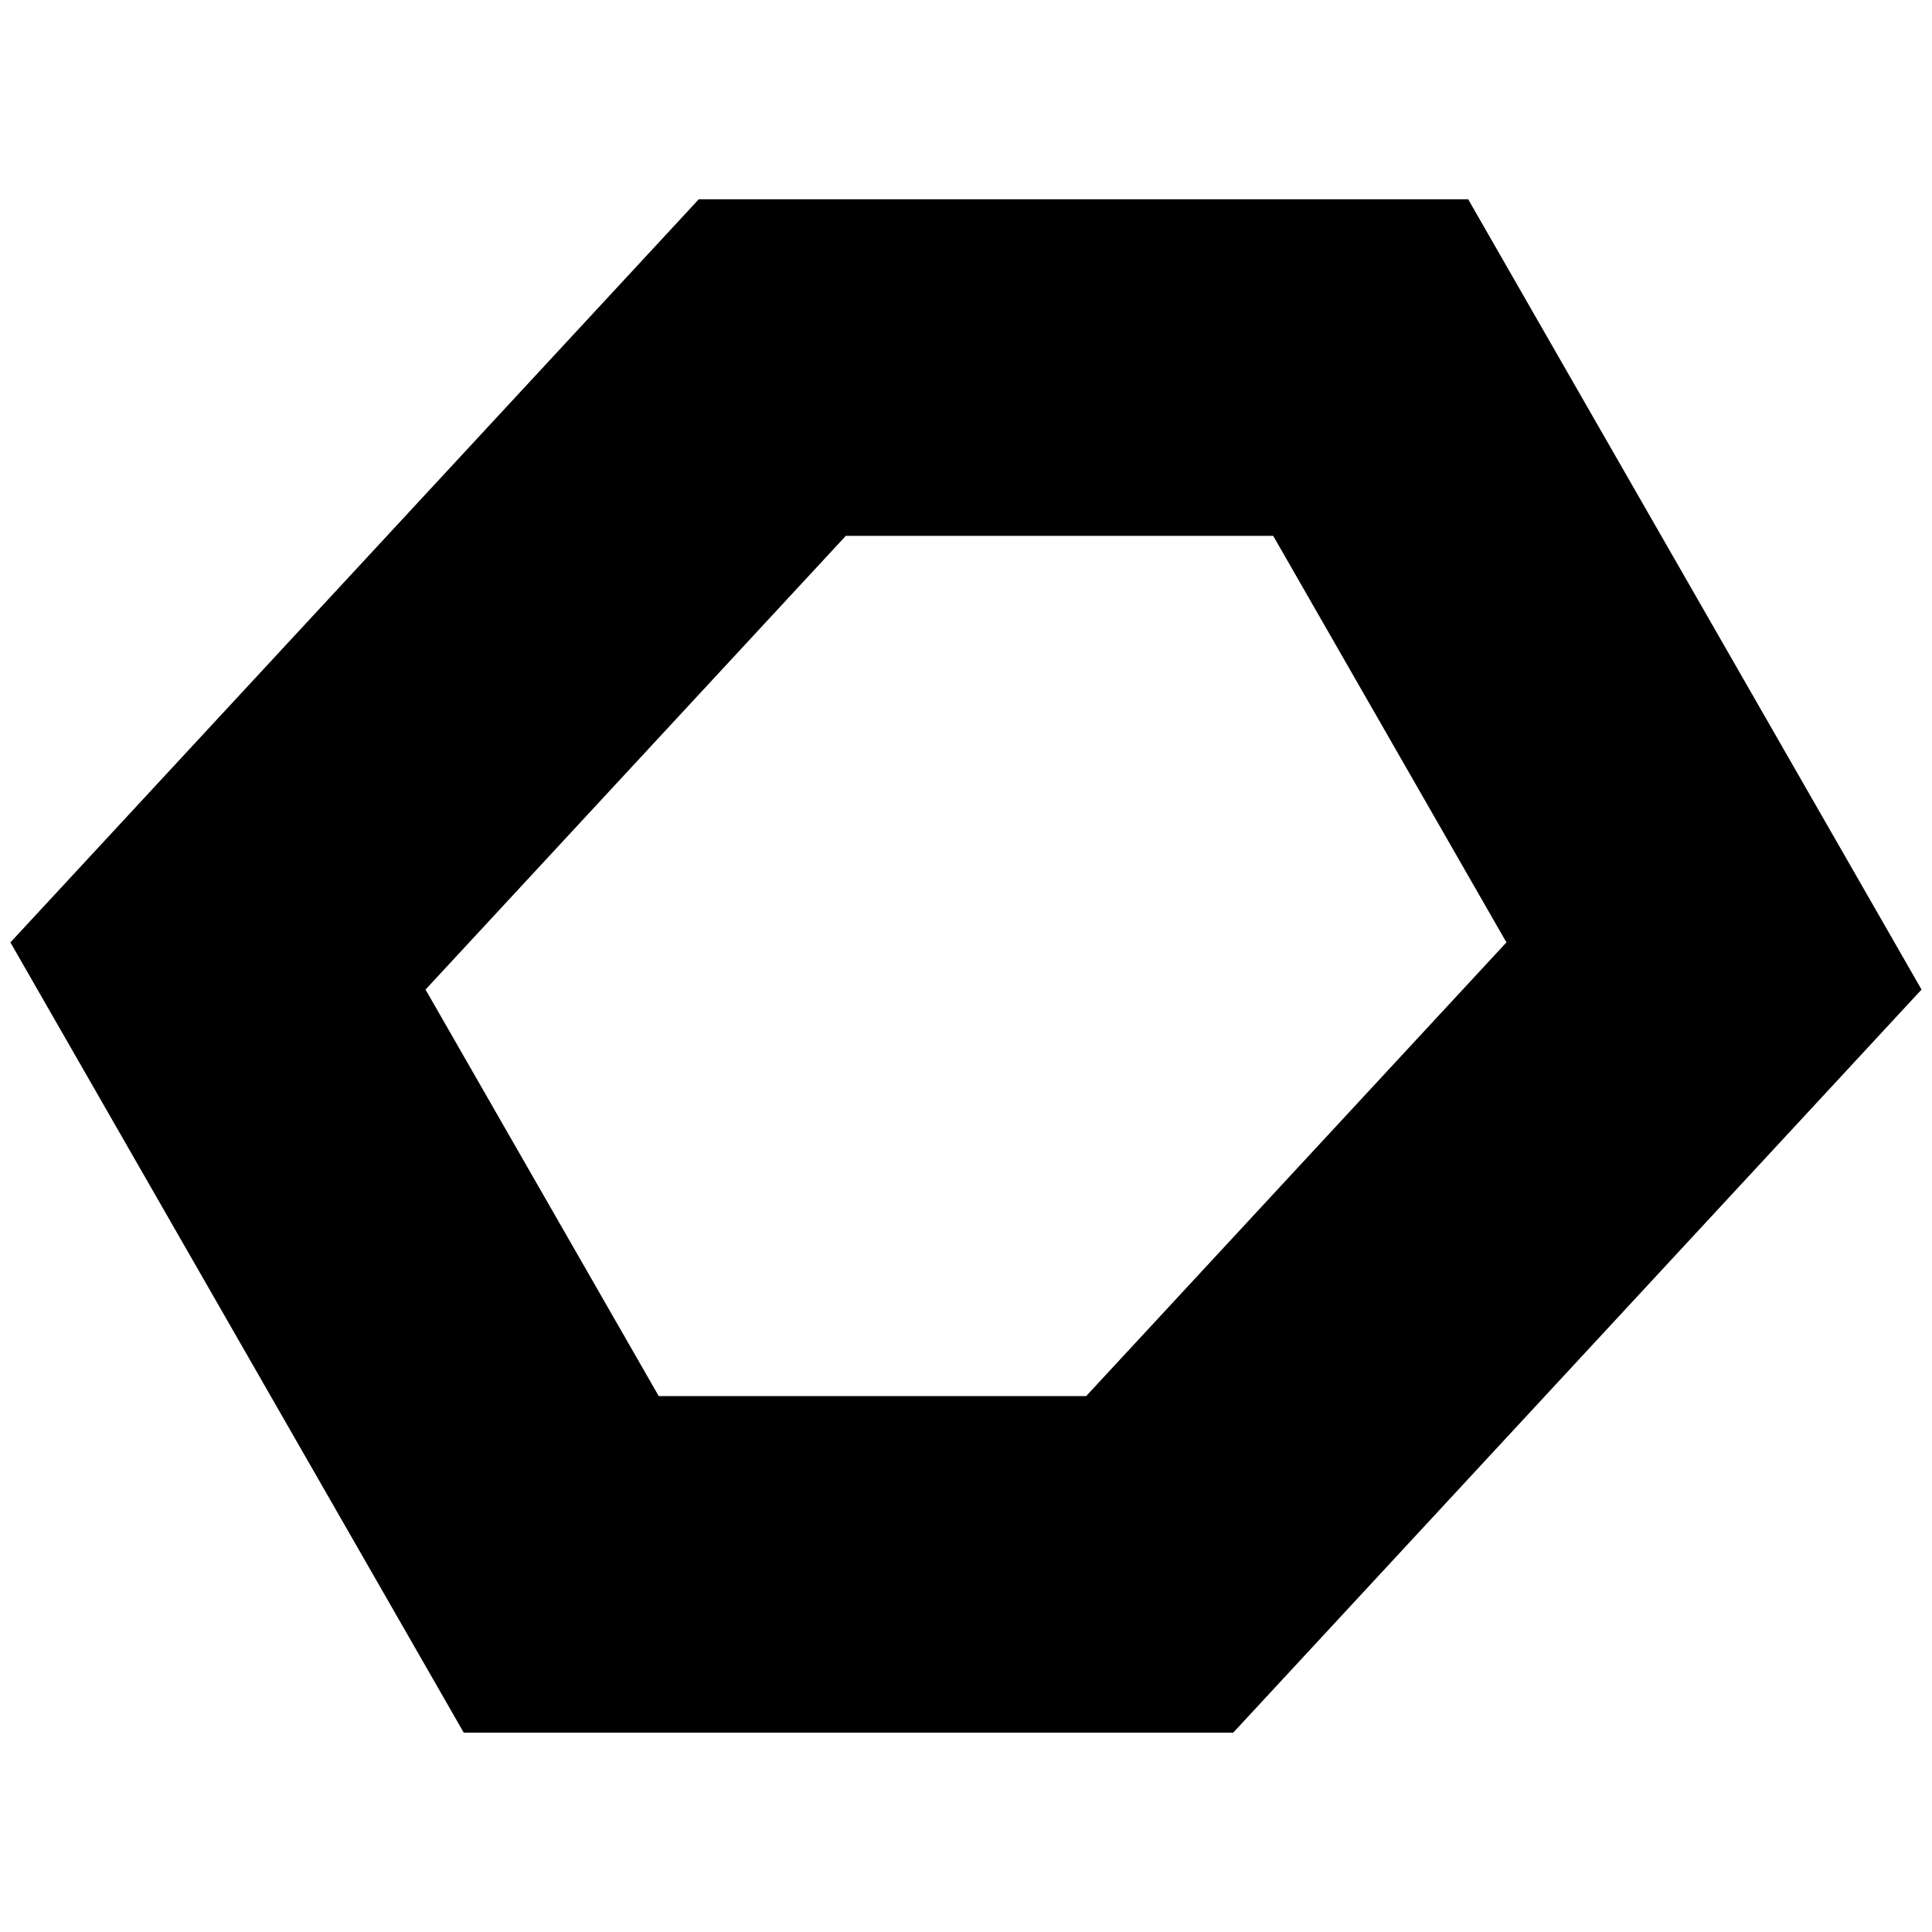 <?xml version="1.0" encoding="UTF-8"?>
<svg width="512" height="512" enable-background="new" version="1.1" viewBox="0 0 135.47 135.47" xmlns="http://www.w3.org/2000/svg" xmlns:cc="http://creativecommons.org/ns#" xmlns:dc="http://purl.org/dc/elements/1.1/" xmlns:rdf="http://www.w3.org/1999/02/22-rdf-syntax-ns#">
 <g display="none">
  <g fill="#d38b43" stroke="#26364f" stroke-width="1.587">
   <path d="m42.333 29.633h9.581l-3.231-4.233h-8.467l-6.35 8.467 2.678 3.485z"/>
   <path d="m27.517 21.167h9.581l-3.231-4.233h-8.467l-6.35 8.467 2.678 3.485z" display="inline"/>
   <path d="m27.517 38.1h9.581l-3.231-4.233h-8.467l-6.35 8.467 2.678 3.485z" display="inline"/>
  </g>
  <path transform="scale(.265)" d="m92.996 58-1.793 2.398-26.699 35.604 23.996 32.004-23.996 31.996 28.492 37.994h38.002l24.006-32h31.994l28.502-37.994-28.502-38.002h-32l-24-32zm6.002 12.002h26l19.502 26-19.502 25.998h-26l-19.494-25.998zm56 32.002h25.998l19.504 25.998-19.504 26h-25.996l-19.498-26 16.607-22.146zm-56 32h26l19.502 25.998-19.502 26h-26l-19.494-26z" color="#000000" color-rendering="auto" display="inline" dominant-baseline="auto" enable-background="accumulate" fill="#dfb878" image-rendering="auto" shape-rendering="auto" solid-color="#000000" stroke="#25344b" stroke-width="6" style="font-feature-settings:normal;font-variant-alternates:normal;font-variant-caps:normal;font-variant-ligatures:normal;font-variant-numeric:normal;font-variant-position:normal;isolation:auto;mix-blend-mode:normal;shape-padding:0;text-decoration-color:#000000;text-decoration-line:none;text-decoration-style:solid;text-indent:0;text-orientation:mixed;text-transform:none;white-space:normal"/>
 </g>
 <g>
  <path d="m54.152 25.774h41.96l24.071 41.96-38.868 41.96h-41.96l-24.071-41.96z" fill="none" stroke="#000" stroke-width="23.602"/>
 </g>
 <g display="none">
  <path d="m27.523 14.552-0.236 0.255-0.586 0.634-9.121 9.848 4.856 8.468-7.841 8.466 6.285 10.957h10.861l7.845-8.467h8.465l9.946-10.735-6.287-10.96h-8.467l-4.857-8.467z" color="#000000" color-rendering="auto" display="inline" dominant-baseline="auto" enable-background="accumulate" fill="#25344b" image-rendering="auto" shape-rendering="auto" solid-color="#000000" stroke="#25344b" stroke-width="2.381" style="font-feature-settings:normal;font-variant-alternates:normal;font-variant-caps:normal;font-variant-ligatures:normal;font-variant-numeric:normal;font-variant-position:normal;isolation:auto;mix-blend-mode:normal;shape-padding:0;text-decoration-color:#000000;text-decoration-line:none;text-decoration-style:solid;text-indent:0;text-orientation:mixed;text-transform:none;white-space:normal"/>
  <path d="m27.523 14.552-0.236 0.255-0.586 0.634-9.121 9.848 4.856 8.468-7.841 8.466 6.285 10.957h10.861l7.845-8.467h8.465l9.946-10.735-6.287-10.96h-8.467l-4.857-8.467z" color="#000000" color-rendering="auto" display="inline" dominant-baseline="auto" enable-background="accumulate" image-rendering="auto" shape-rendering="auto" solid-color="#000000" style="font-feature-settings:normal;font-variant-alternates:normal;font-variant-caps:normal;font-variant-ligatures:normal;font-variant-numeric:normal;font-variant-position:normal;isolation:auto;mix-blend-mode:normal;shape-padding:0;text-decoration-color:#000000;text-decoration-line:none;text-decoration-style:solid;text-indent:0;text-orientation:mixed;text-transform:none;white-space:normal"/>
  <g transform="matrix(1 0 -.176 1 5.971 0)" fill="#d38b43" stroke="#26364f" stroke-width="1.587">
   <path d="m42.333 29.633h9.581l-3.231-4.233h-8.467l-6.35 8.467 2.678 3.485z"/>
   <path d="m27.517 21.167h9.581l-3.231-4.233h-8.467l-6.35 8.467 2.678 3.485z" display="inline"/>
   <path d="m27.517 38.1h9.581l-3.231-4.233h-8.467l-6.35 8.467 2.678 3.485z" display="inline"/>
  </g>
  <path d="m27.871 15.346-0.586 0.635-8.725 9.42 4.856 8.468-7.842 8.466 5.766 10.053h10.055l7.845-8.467h8.465l9.314-10.053-5.768-10.055h-8.467l-4.857-8.467zm1.028 3.175h6.879l3.947 6.879-6.373 6.879h-6.879l-3.945-6.879zm13.324 8.467h6.879l3.947 6.879-6.373 6.879h-6.878l-1.746-3.044-2.2-3.835 5.427-5.86zm-16.31 8.467h6.879l3.947 6.879-6.373 6.879h-6.879l-3.945-6.879z" color="#000000" color-rendering="auto" display="inline" dominant-baseline="auto" enable-background="accumulate" fill="#dfb878" image-rendering="auto" shape-rendering="auto" solid-color="#000000" stroke="#25344b" stroke-width="1.587" style="font-feature-settings:normal;font-variant-alternates:normal;font-variant-caps:normal;font-variant-ligatures:normal;font-variant-numeric:normal;font-variant-position:normal;isolation:auto;mix-blend-mode:normal;shape-padding:0;text-decoration-color:#000000;text-decoration-line:none;text-decoration-style:solid;text-indent:0;text-orientation:mixed;text-transform:none;white-space:normal"/>
 </g>
 <g display="none">
  <path transform="scale(.265)" d="m104.03 55-0.891 0.965-2.215 2.397-34.473 37.221 18.352 32.004-29.637 31.996 23.754 41.414h41.051l29.648-32h31.994l37.59-40.574-23.764-41.422h-32l-18.357-32z" color="#000000" color-rendering="auto" display="inline" dominant-baseline="auto" enable-background="accumulate" fill="none" image-rendering="auto" shape-rendering="auto" solid-color="#000000" stroke="#25344b" stroke-width="9" style="font-feature-settings:normal;font-variant-alternates:normal;font-variant-caps:normal;font-variant-ligatures:normal;font-variant-numeric:normal;font-variant-position:normal;isolation:auto;mix-blend-mode:normal;shape-padding:0;text-decoration-color:#000000;text-decoration-line:none;text-decoration-style:solid;text-indent:0;text-orientation:mixed;text-transform:none;white-space:normal"/>
  <g transform="matrix(1 0 -.176 1 5.971 0)" fill="#d38b43" stroke="#26364f" stroke-width="1.587">
   <path d="m42.333 29.633h9.581l-3.231-4.233h-8.467l-6.35 8.467 2.678 3.485z"/>
   <path d="m27.517 21.167h9.581l-3.231-4.233h-8.467l-6.35 8.467 2.678 3.485z" display="inline"/>
   <path d="m27.517 38.1h9.581l-3.231-4.233h-8.467l-6.35 8.467 2.678 3.485z" display="inline"/>
  </g>
  <path d="m27.871 15.346-0.586 0.635-8.725 9.42 4.856 8.468-7.842 8.466 5.766 10.053h10.055l7.845-8.467h8.465l9.314-10.053-5.768-10.055h-8.467l-4.857-8.467zm1.028 3.175h6.879l3.947 6.879-6.373 6.879h-6.879l-3.945-6.879zm13.324 8.467h6.879l3.947 6.879-6.373 6.879h-6.878l-1.746-3.044-2.2-3.835 5.427-5.86zm-16.31 8.467h6.879l3.947 6.879-6.373 6.879h-6.879l-3.945-6.879z" color="#000000" color-rendering="auto" display="inline" dominant-baseline="auto" enable-background="accumulate" fill="#dfb878" image-rendering="auto" shape-rendering="auto" solid-color="#000000" stroke="#25344b" stroke-width="1.587" style="font-feature-settings:normal;font-variant-alternates:normal;font-variant-caps:normal;font-variant-ligatures:normal;font-variant-numeric:normal;font-variant-position:normal;isolation:auto;mix-blend-mode:normal;shape-padding:0;text-decoration-color:#000000;text-decoration-line:none;text-decoration-style:solid;text-indent:0;text-orientation:mixed;text-transform:none;white-space:normal"/>
 </g>
 <g display="none">
  <g transform="matrix(2.88 0 0 2.88 -36.809 -29.811)">
   <path transform="scale(.265)" d="m104.03 55-0.891 0.965-2.215 2.397-34.473 37.221 18.352 32.004-29.637 31.996 23.754 41.414h41.051l29.648-32h31.994l37.59-40.574-23.764-41.422h-32l-18.357-32z" color="#000000" color-rendering="auto" display="inline" dominant-baseline="auto" enable-background="accumulate" fill="none" image-rendering="auto" shape-rendering="auto" solid-color="#000000" stroke="#25344b" stroke-width="9" style="font-feature-settings:normal;font-variant-alternates:normal;font-variant-caps:normal;font-variant-ligatures:normal;font-variant-numeric:normal;font-variant-position:normal;isolation:auto;mix-blend-mode:normal;shape-padding:0;text-decoration-color:#000000;text-decoration-line:none;text-decoration-style:solid;text-indent:0;text-orientation:mixed;text-transform:none;white-space:normal"/>
   <g transform="matrix(1 0 -.176 1 5.971 0)" fill="#dd8b39" stroke="#26364f" stroke-width="1.587">
    <path d="m42.333 29.633h9.581l-3.231-4.233h-8.467l-6.35 8.467 2.678 3.485z"/>
    <path d="m27.517 21.167h9.581l-3.231-4.233h-8.467l-6.35 8.467 2.678 3.485z" display="inline"/>
    <path d="m27.517 38.1h9.581l-3.231-4.233h-8.467l-6.35 8.467 2.678 3.485z" display="inline"/>
   </g>
   <path d="m27.871 15.346-0.586 0.635-8.725 9.42 4.856 8.468-7.842 8.466 5.766 10.053h10.055l7.845-8.467h8.465l9.314-10.053-5.768-10.055h-8.467l-4.857-8.467zm1.028 3.175h6.879l3.947 6.879-6.373 6.879h-6.879l-3.945-6.879zm13.324 8.467h6.879l3.947 6.879-6.373 6.879h-6.878l-1.746-3.044-2.2-3.835 5.427-5.86zm-16.31 8.467h6.879l3.947 6.879-6.373 6.879h-6.879l-3.945-6.879z" color="#000000" color-rendering="auto" display="inline" dominant-baseline="auto" enable-background="accumulate" fill="#e6ba72" image-rendering="auto" shape-rendering="auto" solid-color="#000000" stroke="#25344b" stroke-width="1.587" style="font-feature-settings:normal;font-variant-alternates:normal;font-variant-caps:normal;font-variant-ligatures:normal;font-variant-numeric:normal;font-variant-position:normal;isolation:auto;mix-blend-mode:normal;shape-padding:0;text-decoration-color:#000000;text-decoration-line:none;text-decoration-style:solid;text-indent:0;text-orientation:mixed;text-transform:none;white-space:normal"/>
  </g>
 </g>
</svg>
